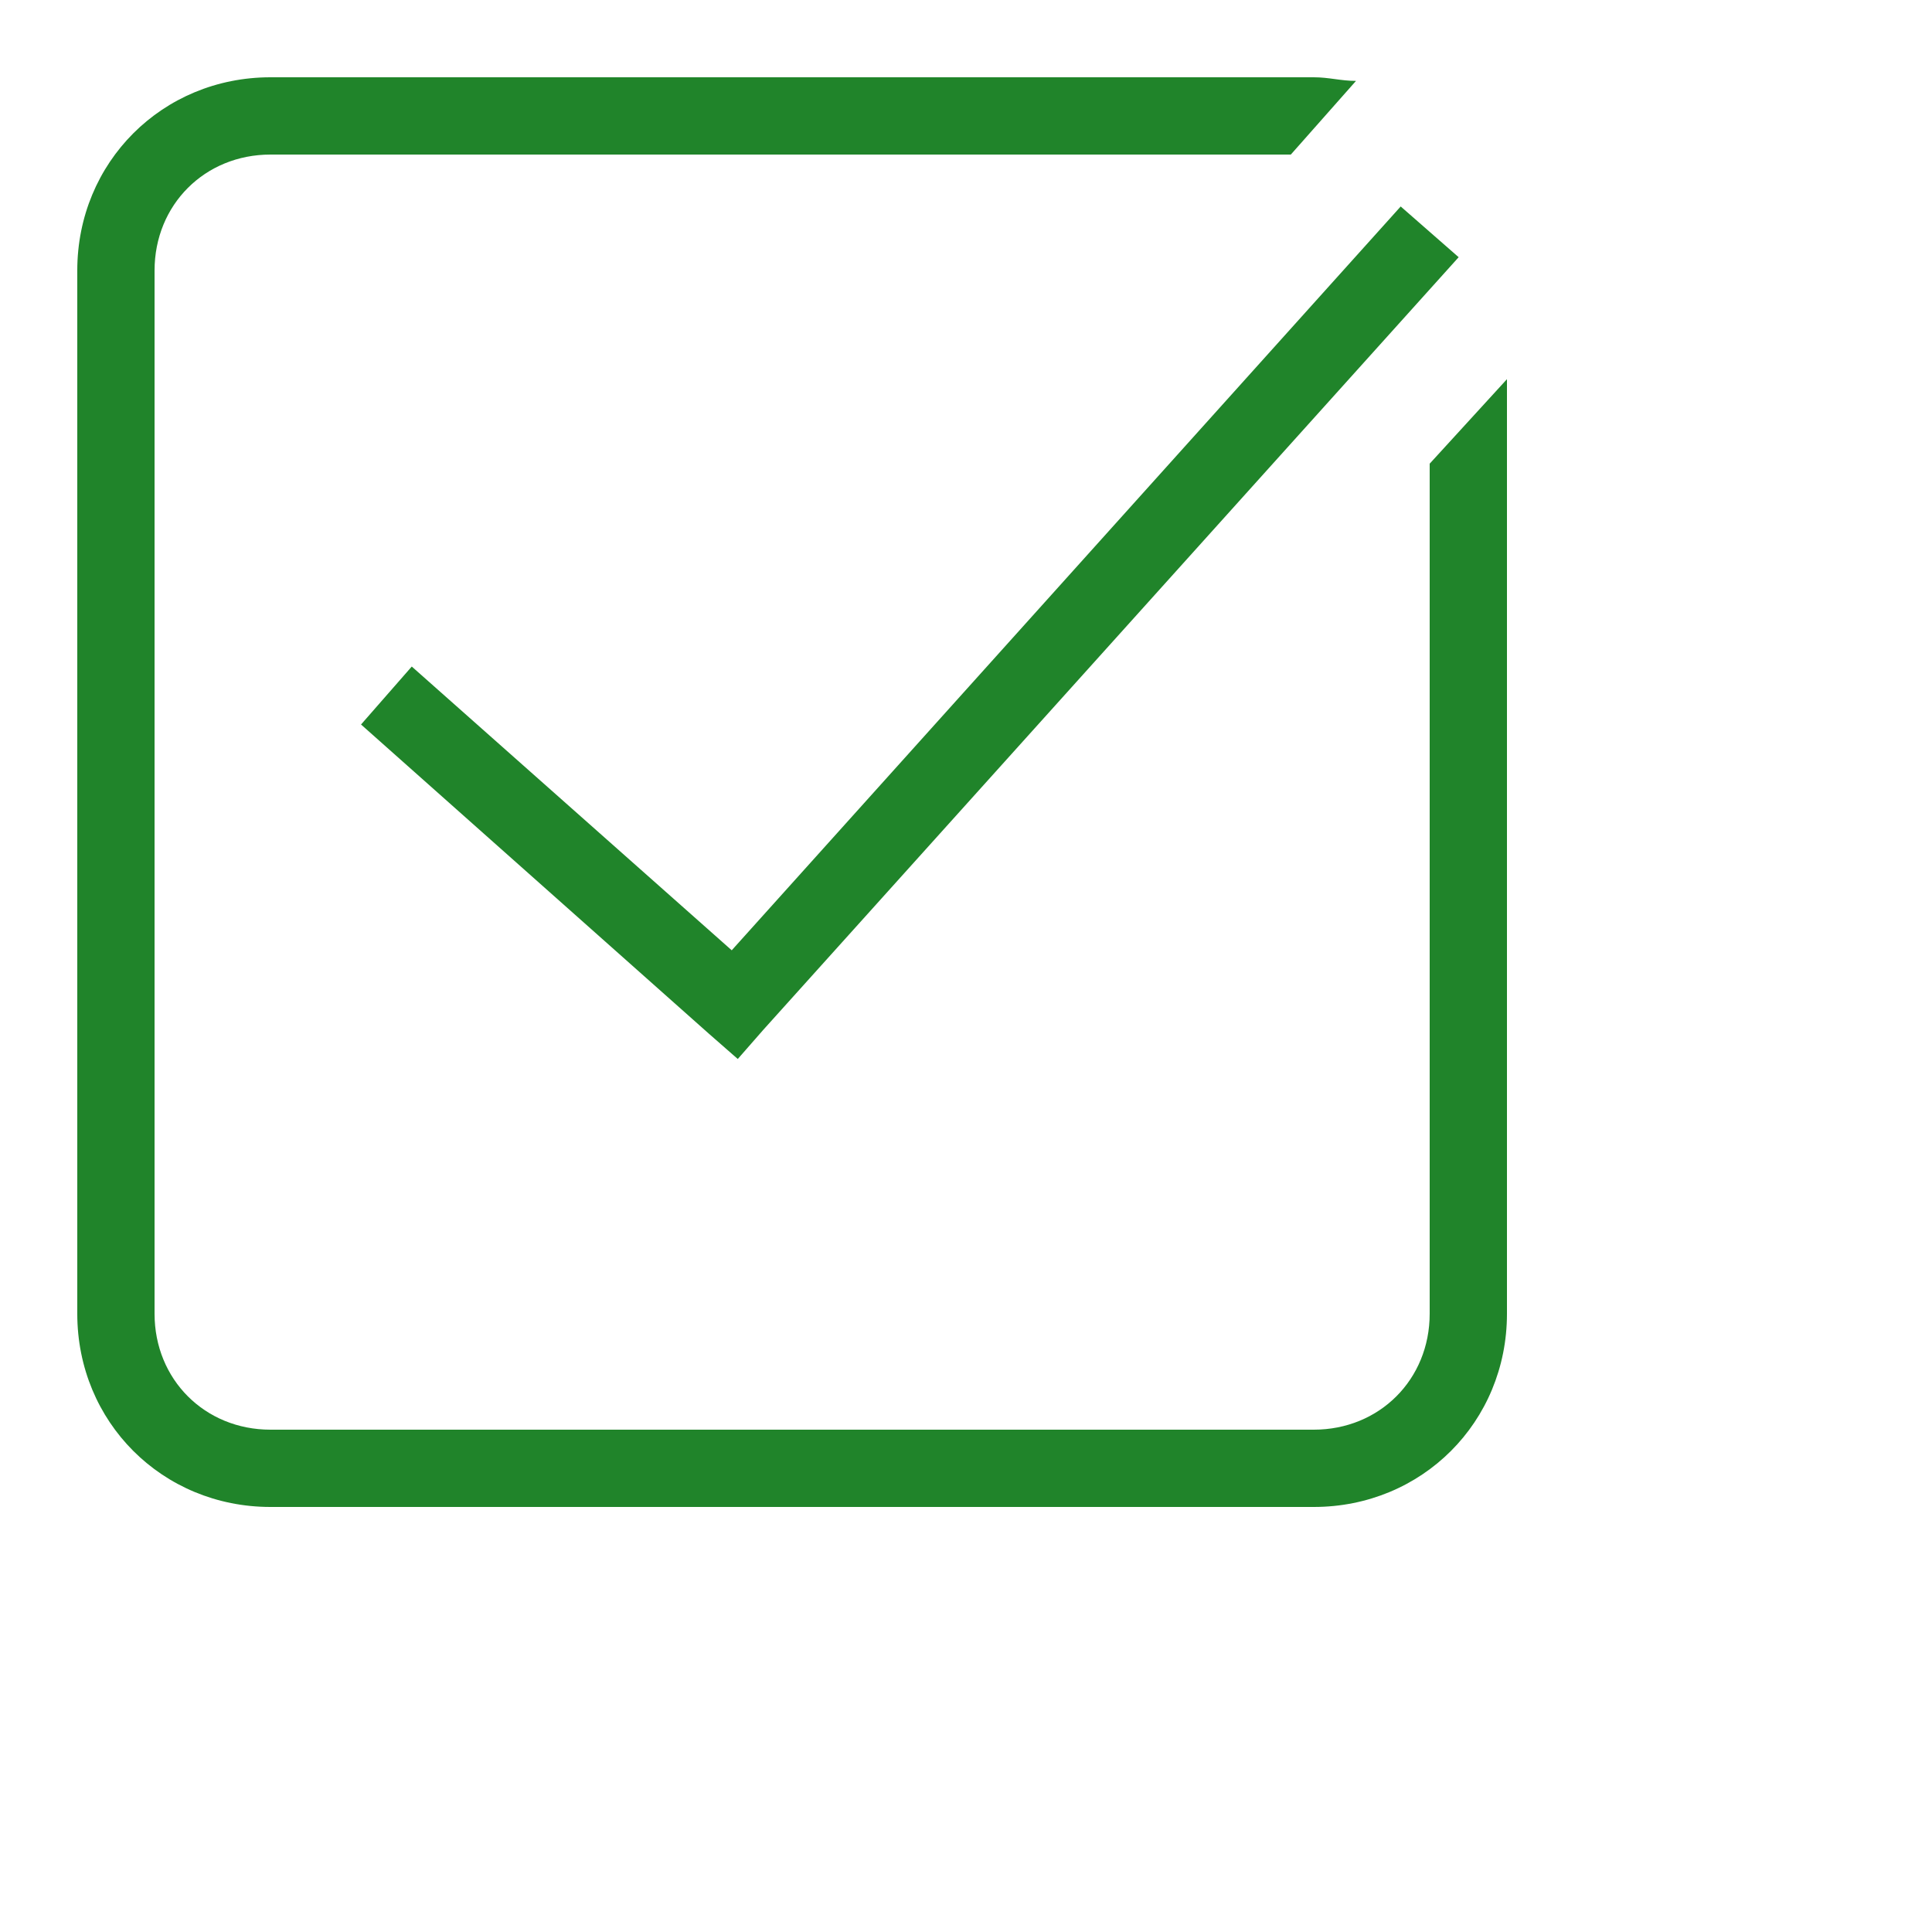 <?xml version="1.0" encoding="UTF-8"?> <svg xmlns="http://www.w3.org/2000/svg" width="31" height="31" viewBox="0 0 31 31" fill="none"> <path d="M4.34 1.24C2.604 1.24 1.24 2.604 1.24 4.34V21.08C1.24 22.817 2.604 24.18 4.34 24.18H21.08C22.817 24.18 24.18 22.817 24.18 21.08V6.084L22.94 7.44V21.08C22.94 22.134 22.134 22.94 21.08 22.94H4.34C3.286 22.94 2.48 22.134 2.48 21.08V4.34C2.48 3.286 3.286 2.48 4.34 2.48H20.712L21.758 1.298C21.511 1.298 21.327 1.24 21.08 1.24H4.34ZM22.475 3.313L11.741 15.248L6.607 10.695L5.793 11.625L11.373 16.585L11.838 16.992L12.245 16.527L23.405 4.127L22.475 3.313Z" fill="#20842A"></path> </svg> 